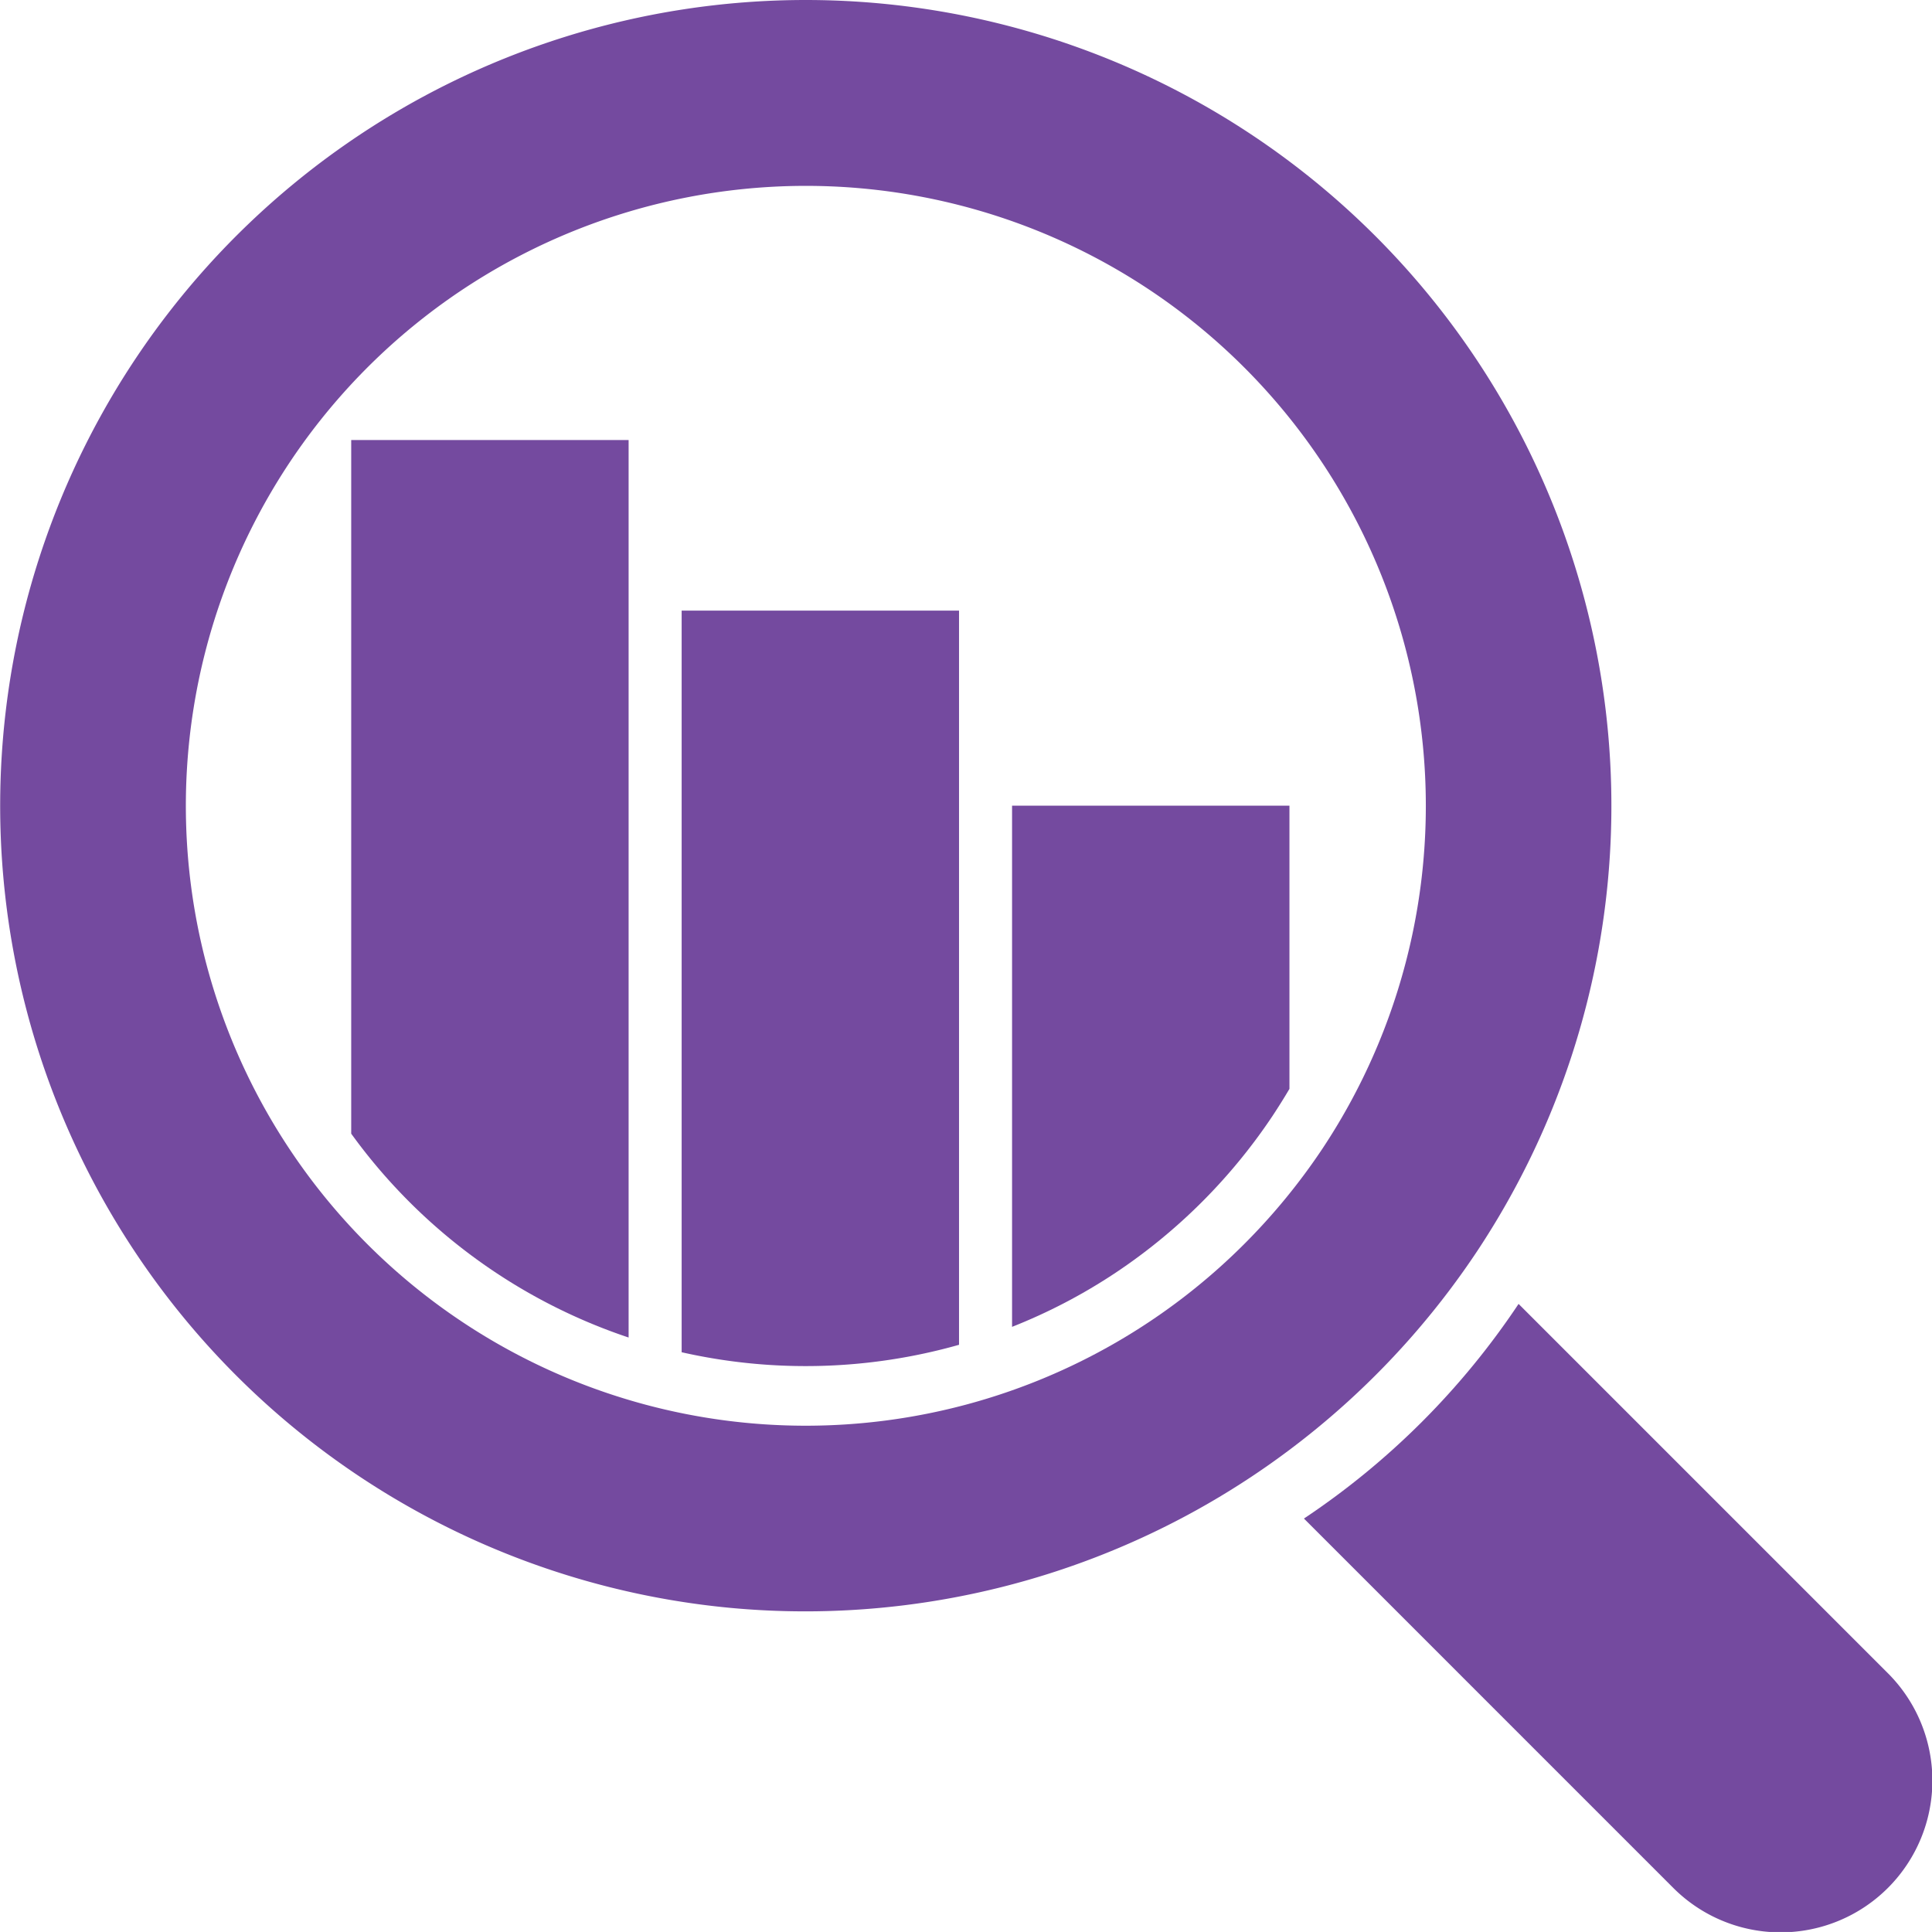 <svg id="Group_49" data-name="Group 49" xmlns="http://www.w3.org/2000/svg" xmlns:xlink="http://www.w3.org/1999/xlink" width="100.366" height="100.364" viewBox="0 0 100.366 100.364">
  <defs>
    <clipPath id="clip-path">
      <rect id="Rectangle_61" data-name="Rectangle 61" width="100.366" height="100.364" fill="#744a9f"/>
    </clipPath>
  </defs>
  <g id="Group_48" data-name="Group 48" clip-path="url(#clip-path)">
    <path id="Path_283" data-name="Path 283" d="M76.735,65A41.862,41.862,0,0,0,41.855,0h0a41.856,41.856,0,0,0-3.942,83.525q1.958.184,3.916.184A41.917,41.917,0,0,0,76.735,65m-12.1-.371a32.211,32.211,0,0,1-45.556,0,32.208,32.208,0,1,1,49.629-4.969,32.517,32.517,0,0,1-4.073,4.969" transform="translate(0)" fill="#744a9f"/>
    <path id="Path_284" data-name="Path 284" d="M459.661,448.5l-19.167-19.167a40.13,40.13,0,0,1-11.151,11.151l19.167,19.167A7.885,7.885,0,1,0,459.661,448.5" transform="translate(-361.605 -361.596)" fill="#744a9f"/>
    <path id="Path_285" data-name="Path 285" d="M115.64,180.92a29.213,29.213,0,0,0,14.411,10.59V144.886H115.64Z" transform="translate(-97.395 -122.027)" fill="#744a9f"/>
    <path id="Path_286" data-name="Path 286" d="M224.444,239.59a29.223,29.223,0,0,0,14.41-.387V201.064h-14.41Z" transform="translate(-189.033 -169.342)" fill="#744a9f"/>
    <path id="Path_287" data-name="Path 287" d="M333.239,292.36a28.835,28.835,0,0,0,5.377-2.81,29.406,29.406,0,0,0,8.165-8.164c.3-.456.592-.92.868-1.389V265.286h-14.41Z" transform="translate(-280.663 -223.431)" fill="#744a9f"/>
  </g>
</svg>
